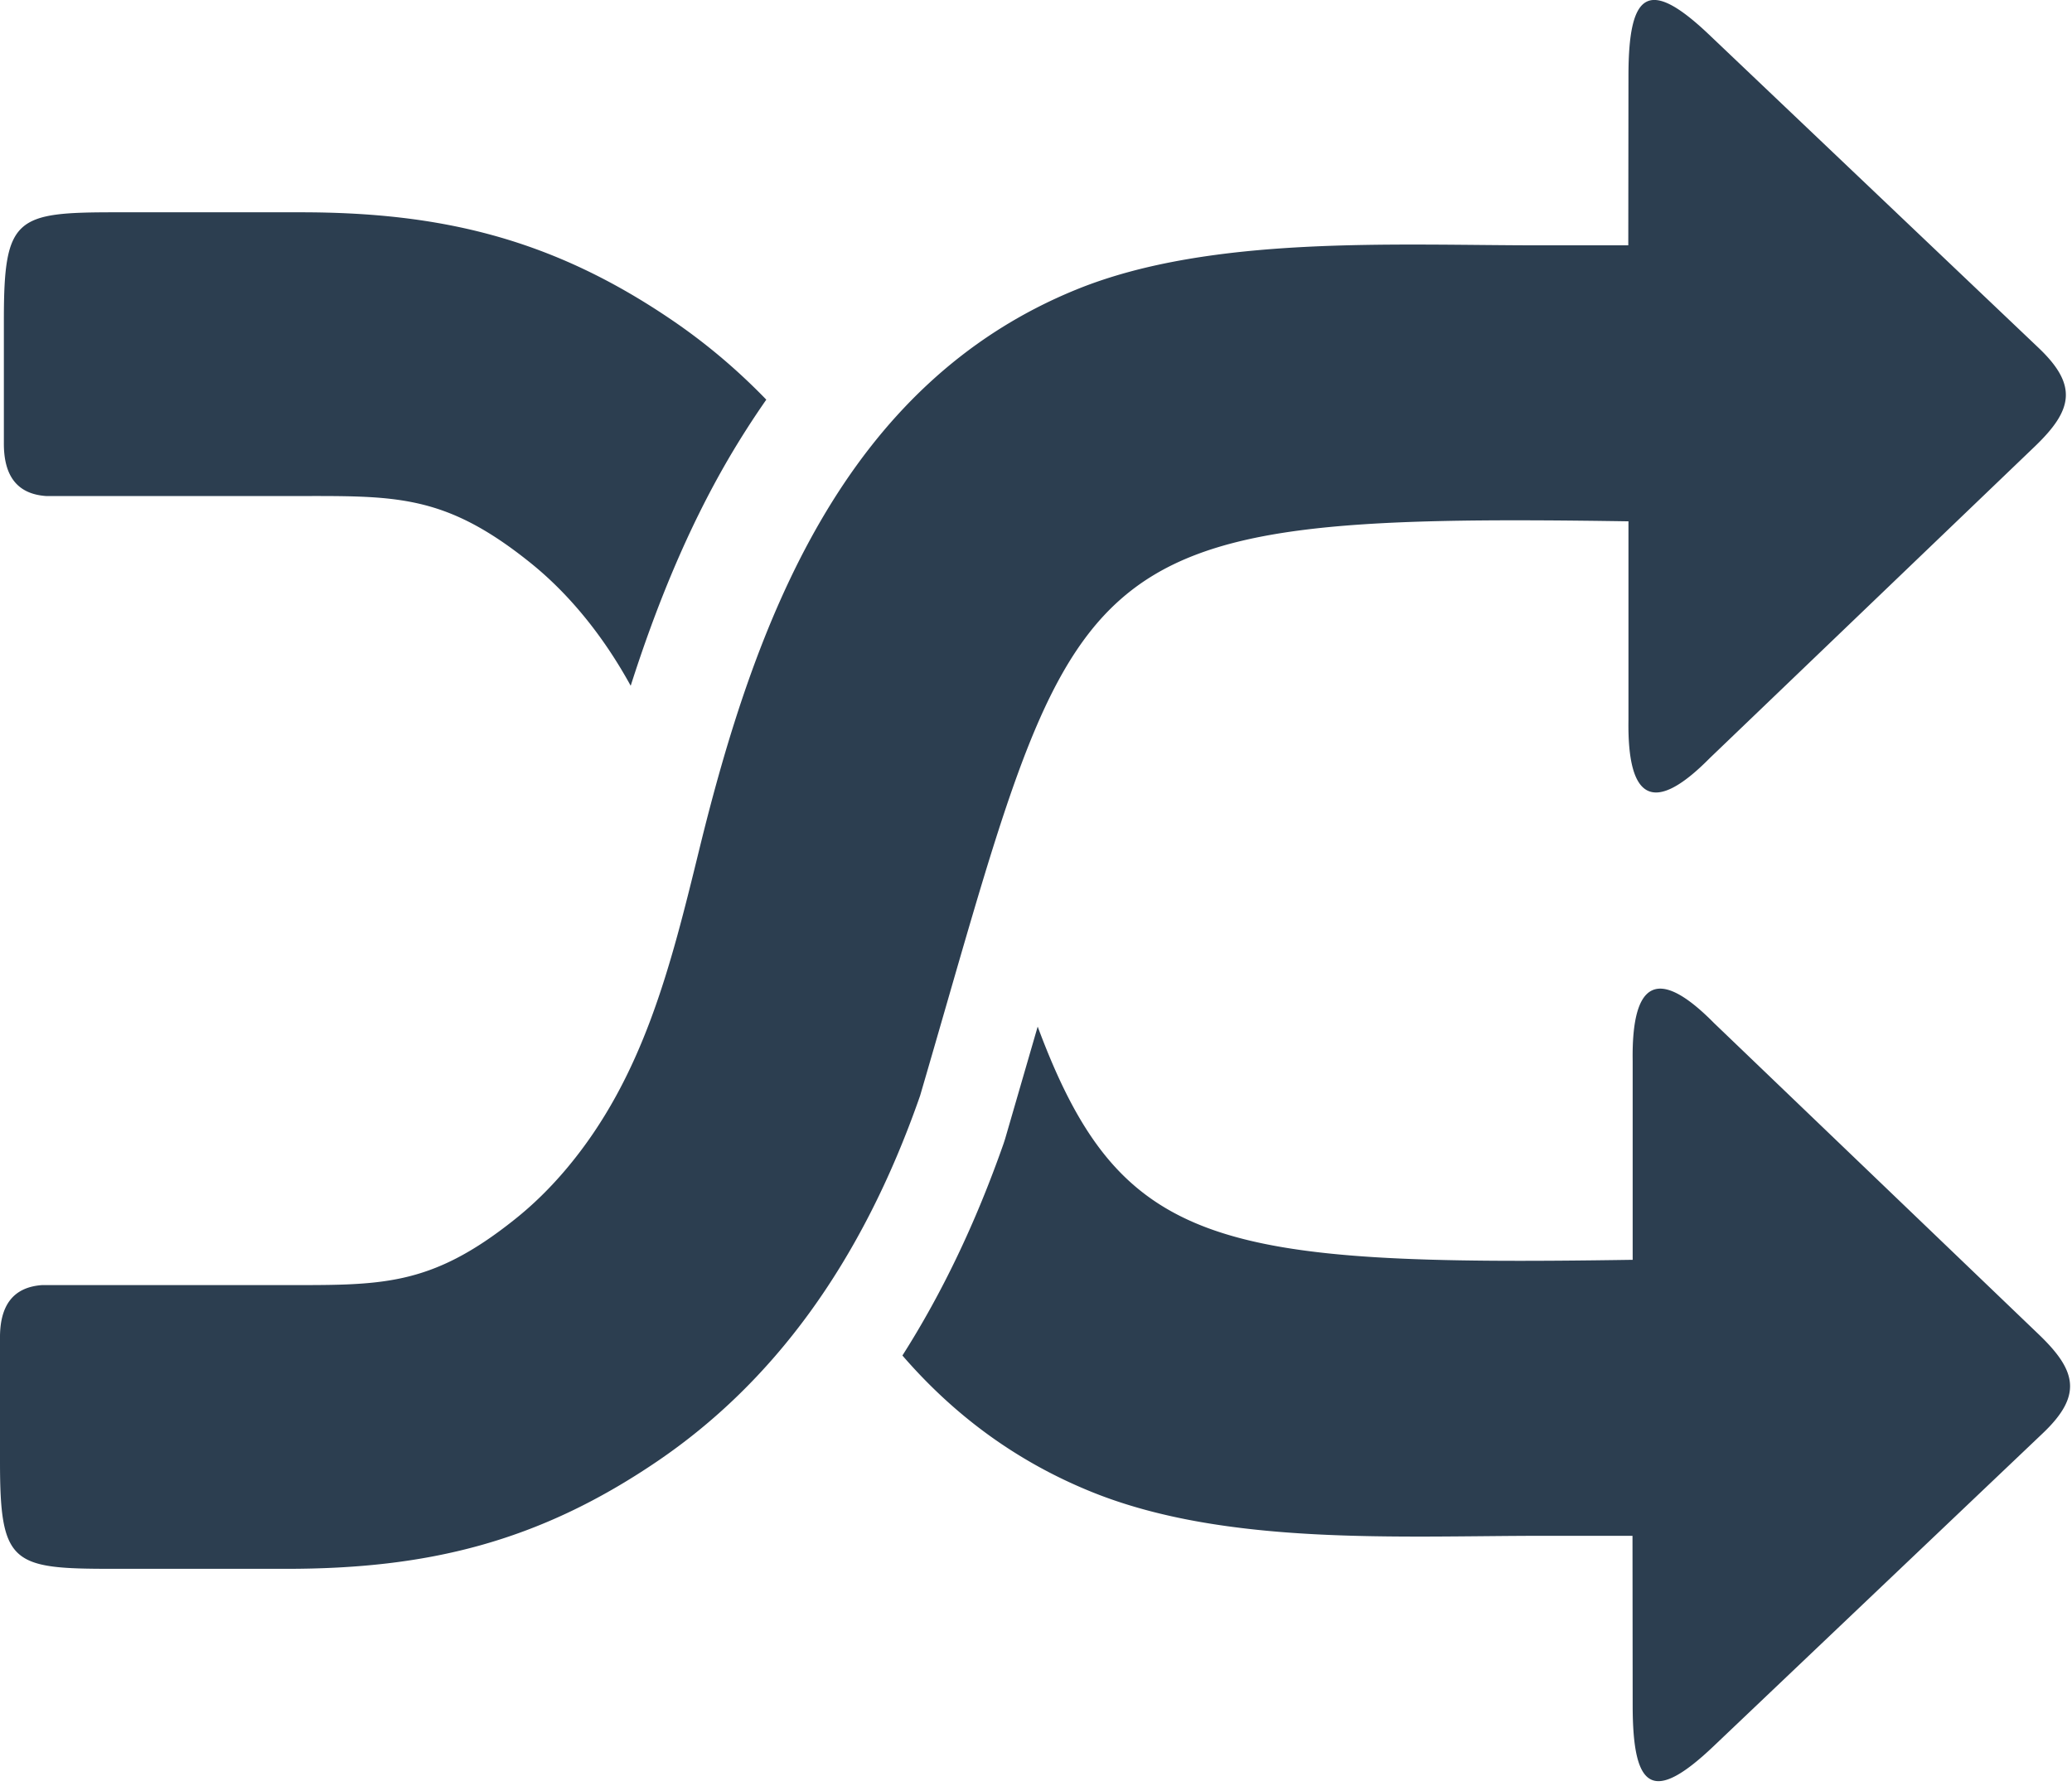 <svg xmlns="http://www.w3.org/2000/svg" width="500" height="431" xmlns:v="https://vecta.io/nano"><path d="M0 323.047c-.082-7.93 3.09-12.441 10.203-12.93h57.234c24.309 0 36.141.648 56.832-15.898 4.391-3.496 8.535-7.562 12.438-12.199 18.496-21.996 25.082-48.629 31.992-76.848 13.375-54.727 34.676-112.547 91.383-135.437 32.277-13.012 76.504-10.531 111.422-10.531h21.422l.043-40.867c0-20.367 4.797-23.906 19.469-9.961l79.473 75.547c9.594 9.109 8.254 15.047-.895 23.828l-78.453 75.223c-13.699 13.863-19.879 9.961-19.594-9.191v-47.977c-138.211-2.117-132.398 6.789-170.937 138.609-14.227 40.824-35.812 69.449-63.371 88.191-28.824 19.602-55.613 25.984-89.516 25.984H27.031C2.887 378.59 0 377.449 0 352.73zm.934-216.273c-.078 7.93 3.09 12.441 10.203 12.93h59.758c24.309 0 36.137-.648 56.828 15.898 4.391 3.496 8.539 7.563 12.441 12.199 4.715 5.609 8.656 11.547 12.031 17.688 6.098-19.07 13.66-37.773 23.66-54.891a214.12 214.12 0 0 1 9.063-14.152c-7.074-7.316-14.676-13.703-22.805-19.23-28.82-19.598-55.609-25.984-89.512-25.984H27.969C3.82 51.23.934 52.371.934 77.094zm216.832 220.34c12.031 13.906 26.949 25.371 45.813 32.977 32.277 13.012 74.023 10.531 108.941 10.531h21.422l.043 40.863c0 20.371 4.797 23.906 19.473 9.961l79.469-75.547c9.594-9.109 8.254-15.047-.895-23.828l-78.453-75.223c-13.699-13.863-19.879-9.961-19.594 9.191v47.98c-100.73 1.543-123.66-2.809-143.578-56.277l-7.844 27.039-.367 1.141c-6.789 19.355-14.961 36.309-24.43 51.191zm0 0" fill-rule="evenodd" fill="rgb(17.255%,24.314%,31.373%)"/></svg>